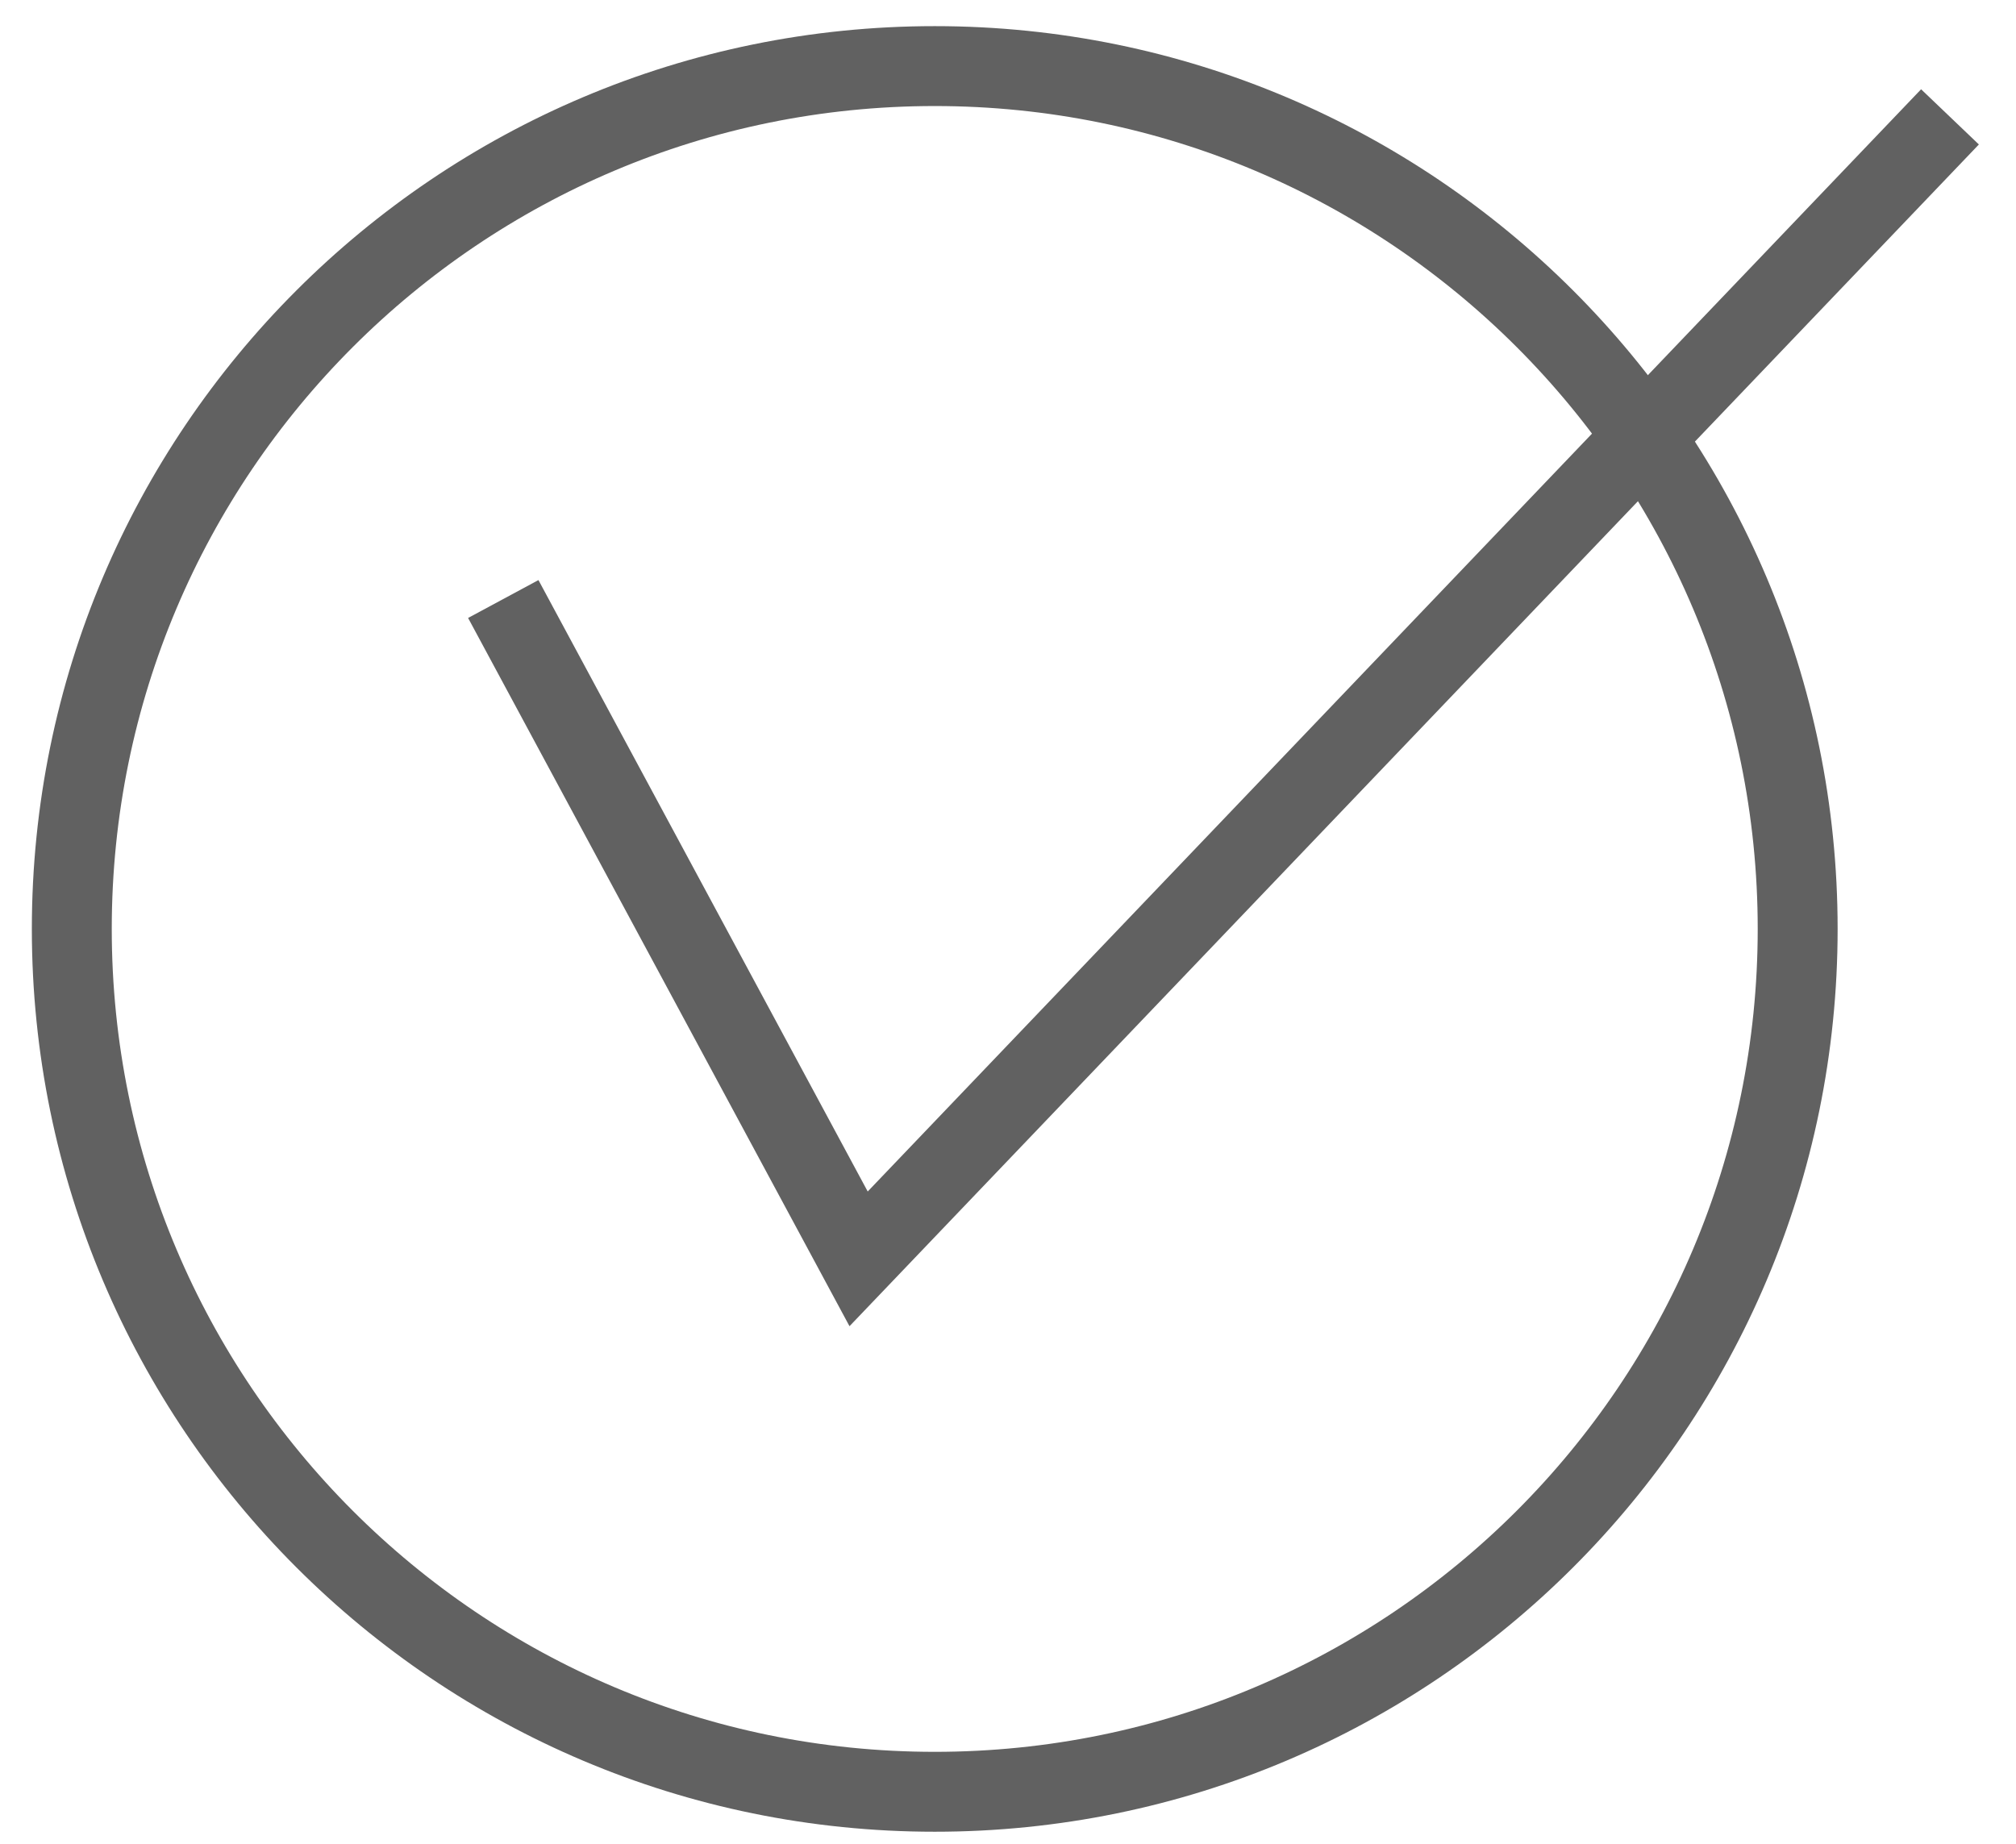 <svg width="47" height="43" viewBox="0 0 47 43" fill="none" xmlns="http://www.w3.org/2000/svg">
<path d="M21.792 41.778C32.903 41.778 41.91 32.77 41.91 21.659C41.91 10.548 32.903 1.541 21.792 1.541C10.681 1.541 1.674 10.548 1.674 21.659C1.674 32.77 10.681 41.778 21.792 41.778Z" stroke="#616161" stroke-width="1.863" stroke-miterlimit="10"/>
<path d="M11.733 13.967L20.017 29.352L45.461 2.725" stroke="#616161" stroke-width="1.863" stroke-miterlimit="10"/>
</svg>
